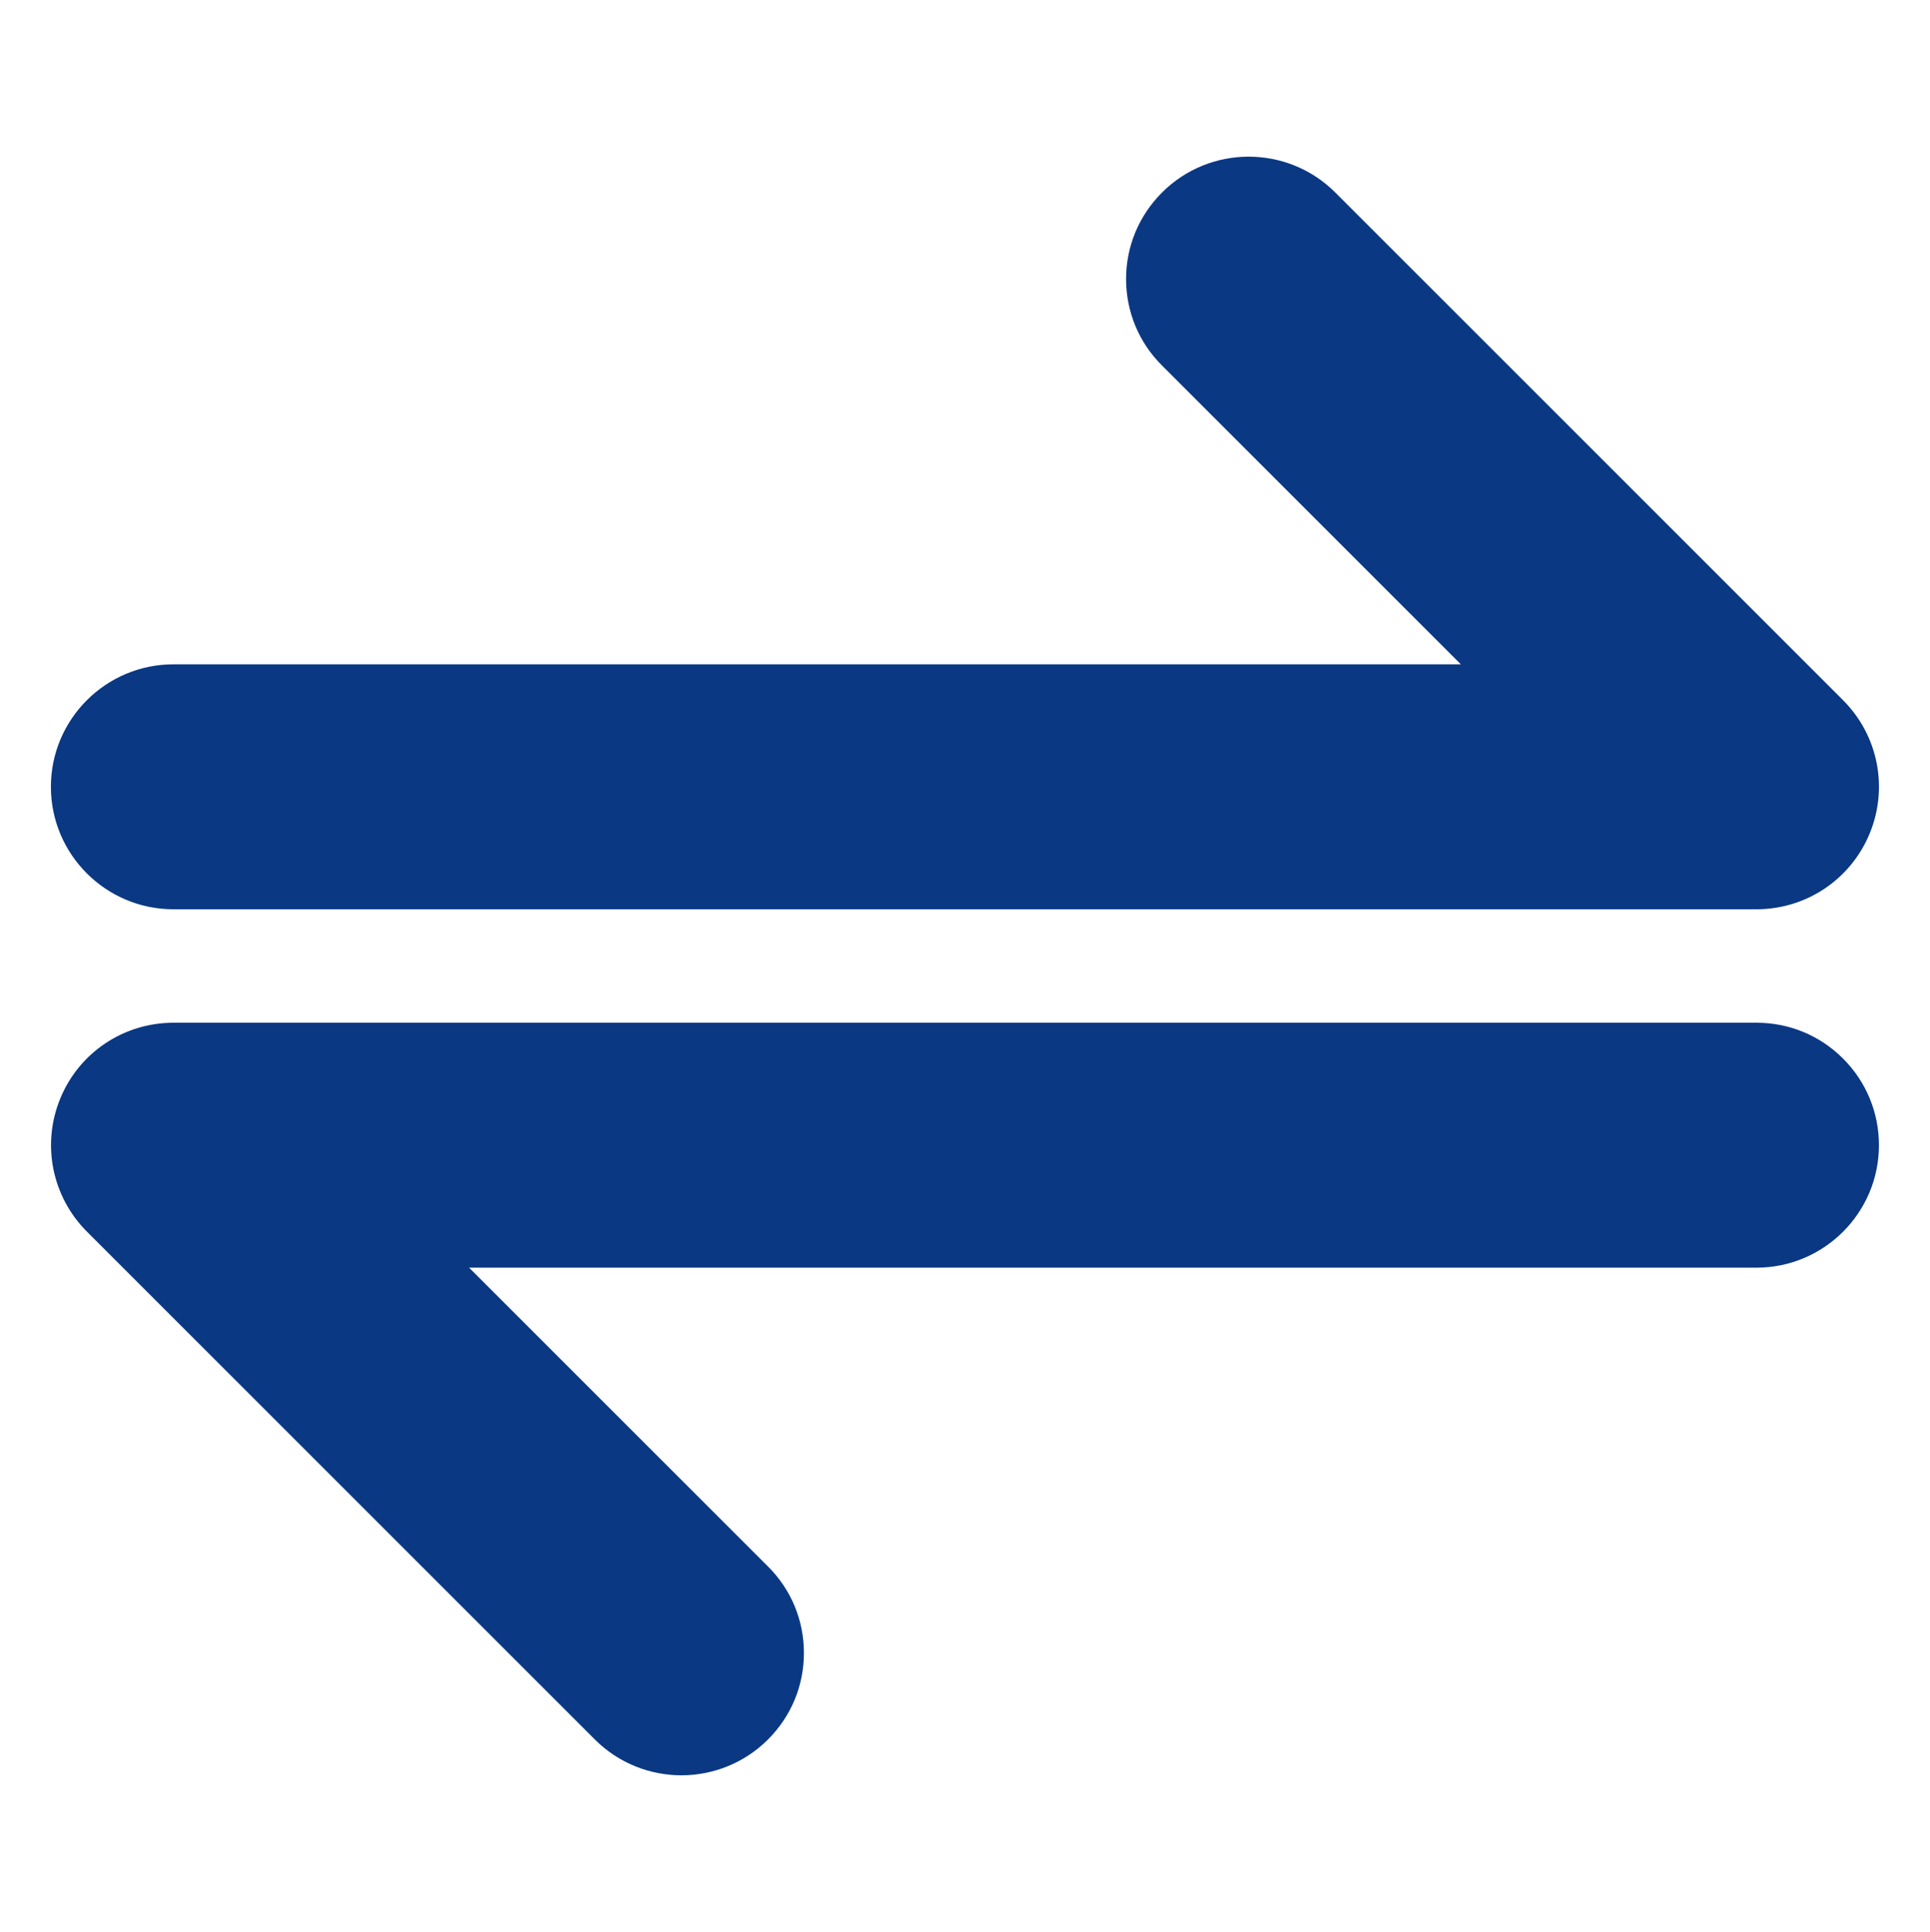 <?xml version="1.0" encoding="UTF-8"?>
<svg xmlns="http://www.w3.org/2000/svg" version="1.1" viewBox="0 0 124 124.14">
  <!-- Generator: Adobe Illustrator 28.6.0, SVG Export Plug-In . SVG Version: 1.2.0 Build 709)  -->
  <g>
    <g id="Layer_1">
      <g>
        <path d="M11.14,58.43h101.71c3.19,0,6.05-1.91,7.27-4.86,1.22-2.95.55-6.32-1.71-8.58L85.79,12.37c-3.07-3.07-8.06-3.07-11.13,0-1.49,1.49-2.31,3.46-2.31,5.56s.82,4.08,2.31,5.56l19.2,19.2H11.14c-4.34,0-7.87,3.53-7.87,7.87s3.53,7.87,7.87,7.87Z" fill="#0a3883"/>
        <path d="M118.41,68.02c-1.49-1.49-3.46-2.3-5.56-2.3H11.15c-3.19,0-6.05,1.9-7.27,4.85-1.22,2.95-.55,6.32,1.71,8.58l32.63,32.63c1.53,1.53,3.55,2.3,5.56,2.3,2.01,0,4.03-.77,5.56-2.3,1.49-1.49,2.31-3.46,2.31-5.56,0-2.1-.82-4.08-2.31-5.56l-19.2-19.2h82.71c4.34,0,7.87-3.53,7.87-7.87,0-2.1-.82-4.08-2.3-5.56Z" fill="#0a3883"/>
      </g>
    </g>
  </g>
</svg>